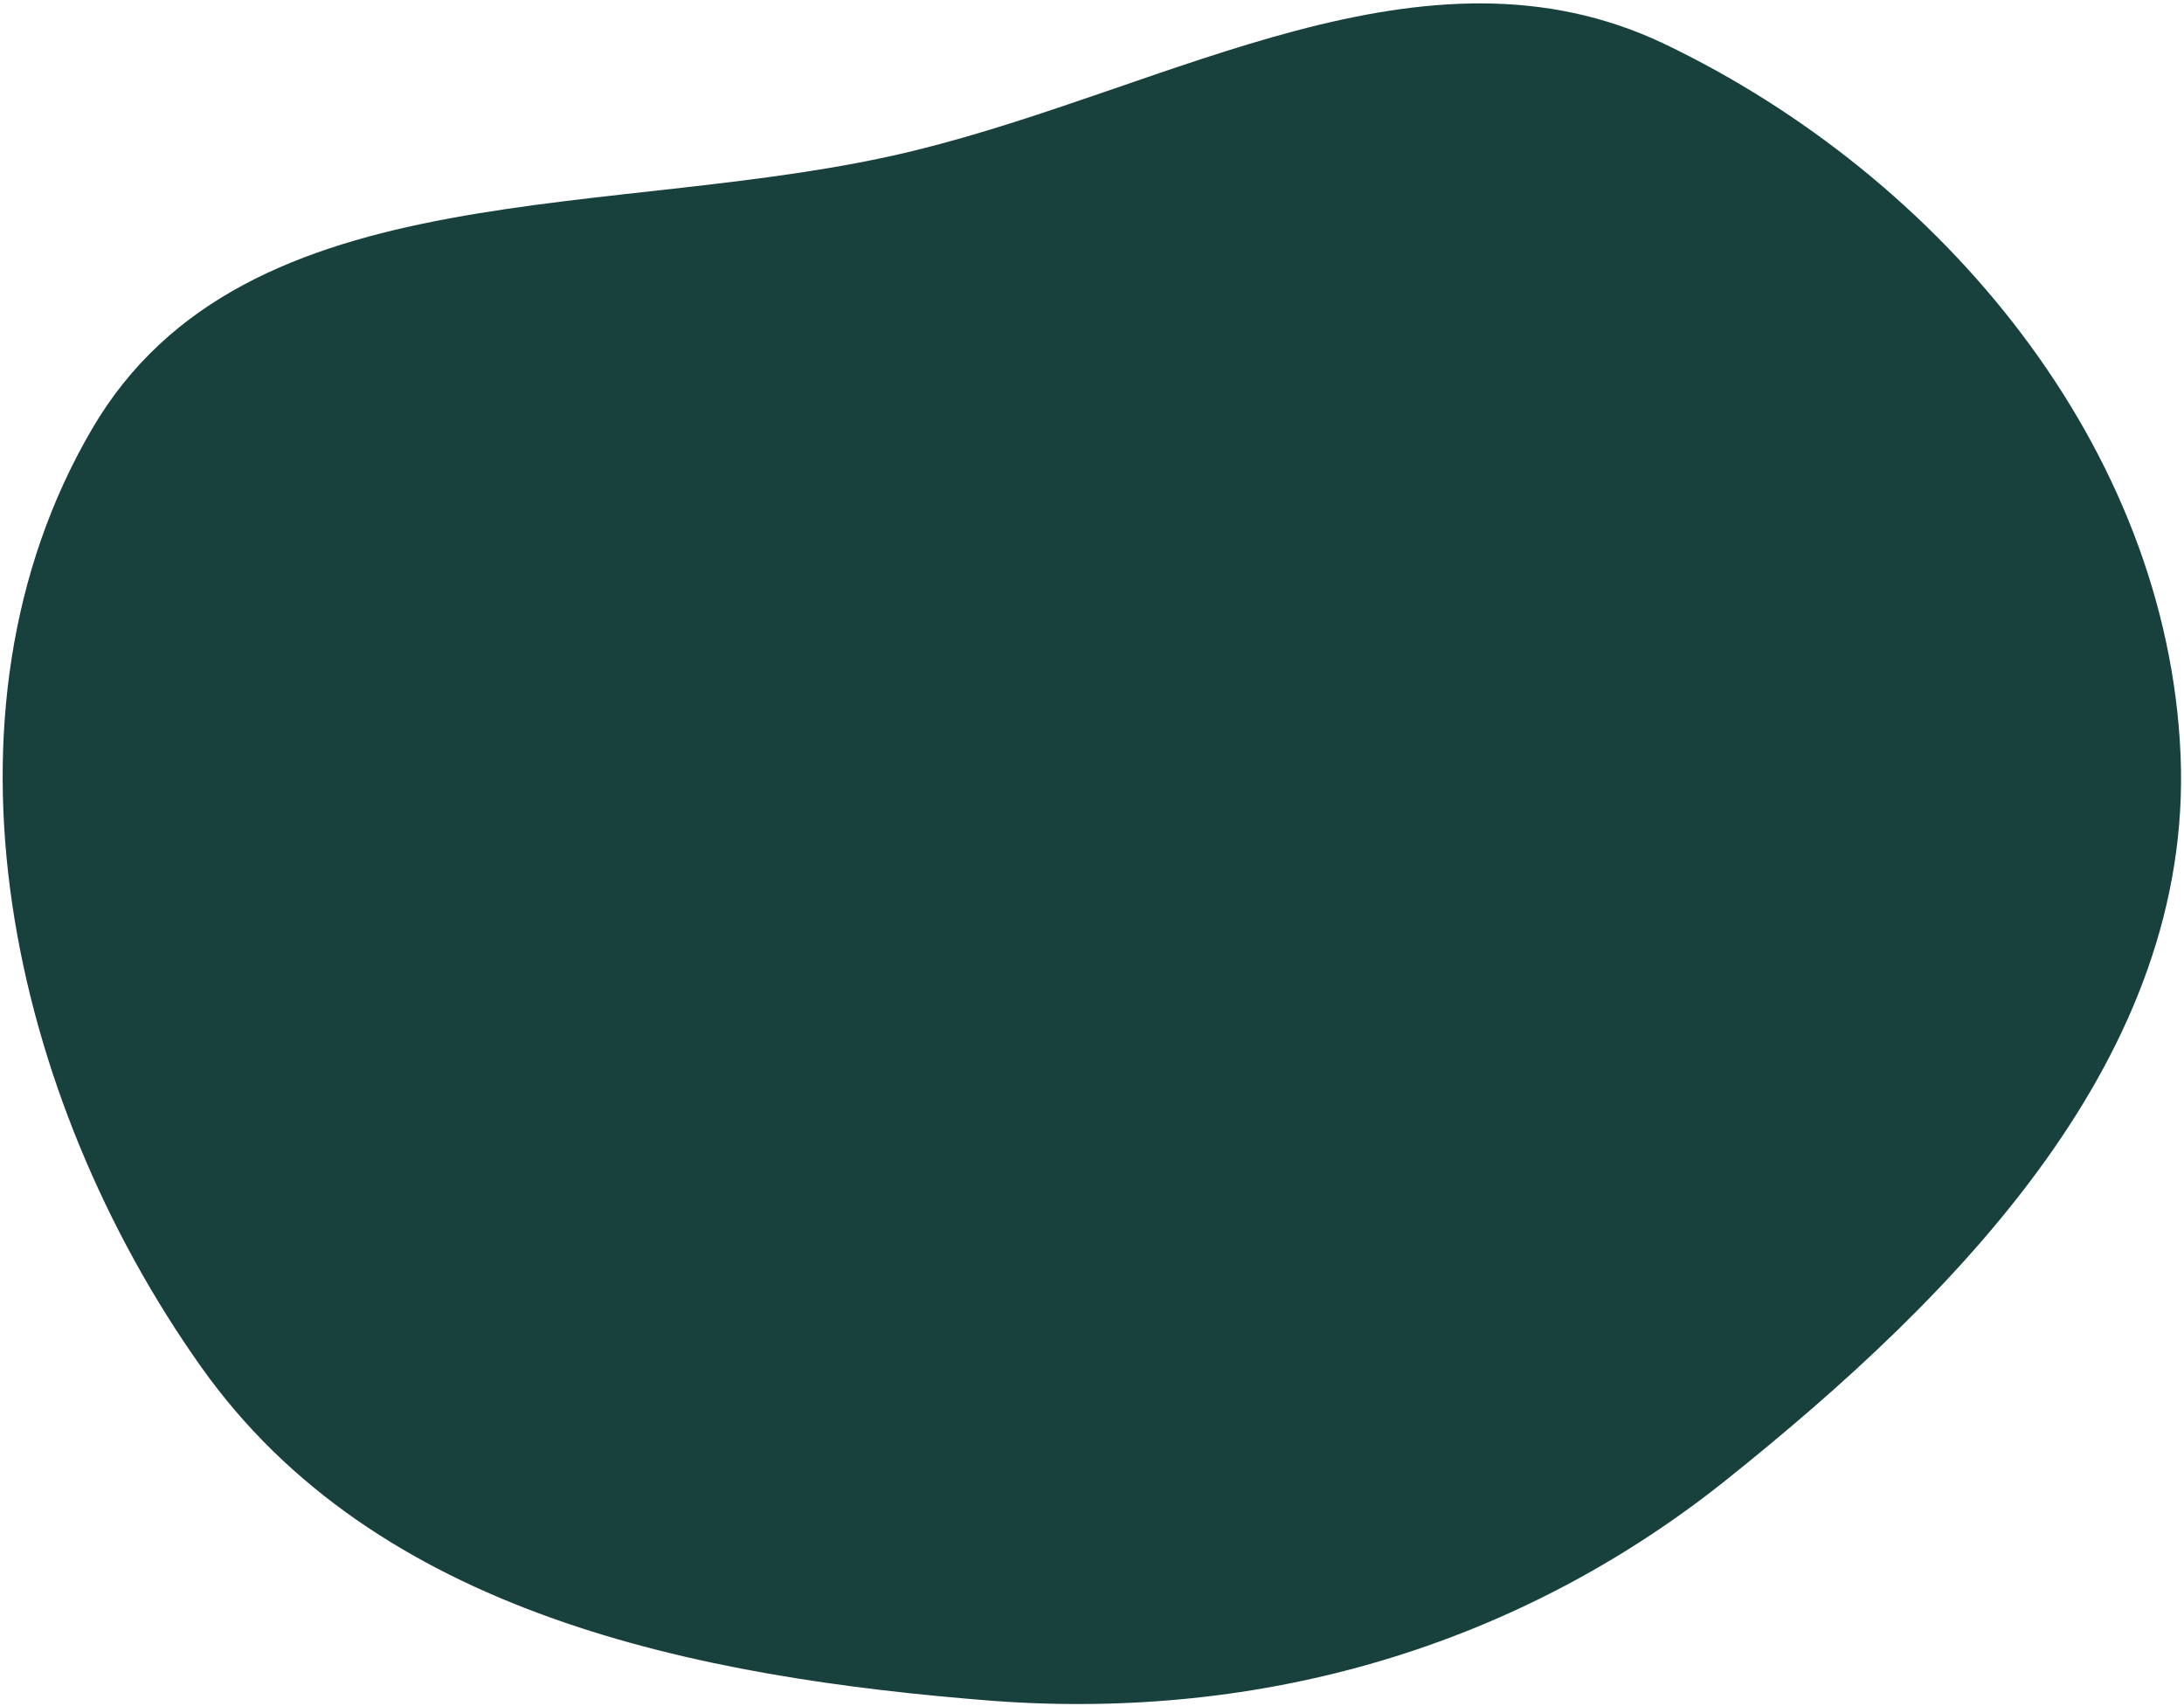 <?xml version="1.0" encoding="utf-8"?>
<!-- Generator: Adobe Illustrator 24.3.0, SVG Export Plug-In . SVG Version: 6.00 Build 0)  -->
<svg version="1.1" id="Layer_1" xmlns="http://www.w3.org/2000/svg" xmlns:xlink="http://www.w3.org/1999/xlink" x="0px" y="0px"
	 viewBox="0 0 384 300" style="enable-background:new 0 0 384 300;" xml:space="preserve">
<style type="text/css">
	.st0{fill:#18413E;}
</style>
<path id="Trazado_24" class="st0" d="M35.4,240.4c-33.7-47.5-48.6-114.8-19.2-165c27-46.2,92.6-36.2,144.5-48.9
	c45.4-11.1,89.7-38.9,131.9-18.8c48.9,23.4,88.5,71,90.8,125.1c2.2,52.8-38.8,94.6-80.1,127.6c-36.8,29.3-81.5,42.1-128.4,38.7
	C122,295,66.1,283.7,35.4,240.4"/>
</svg>

